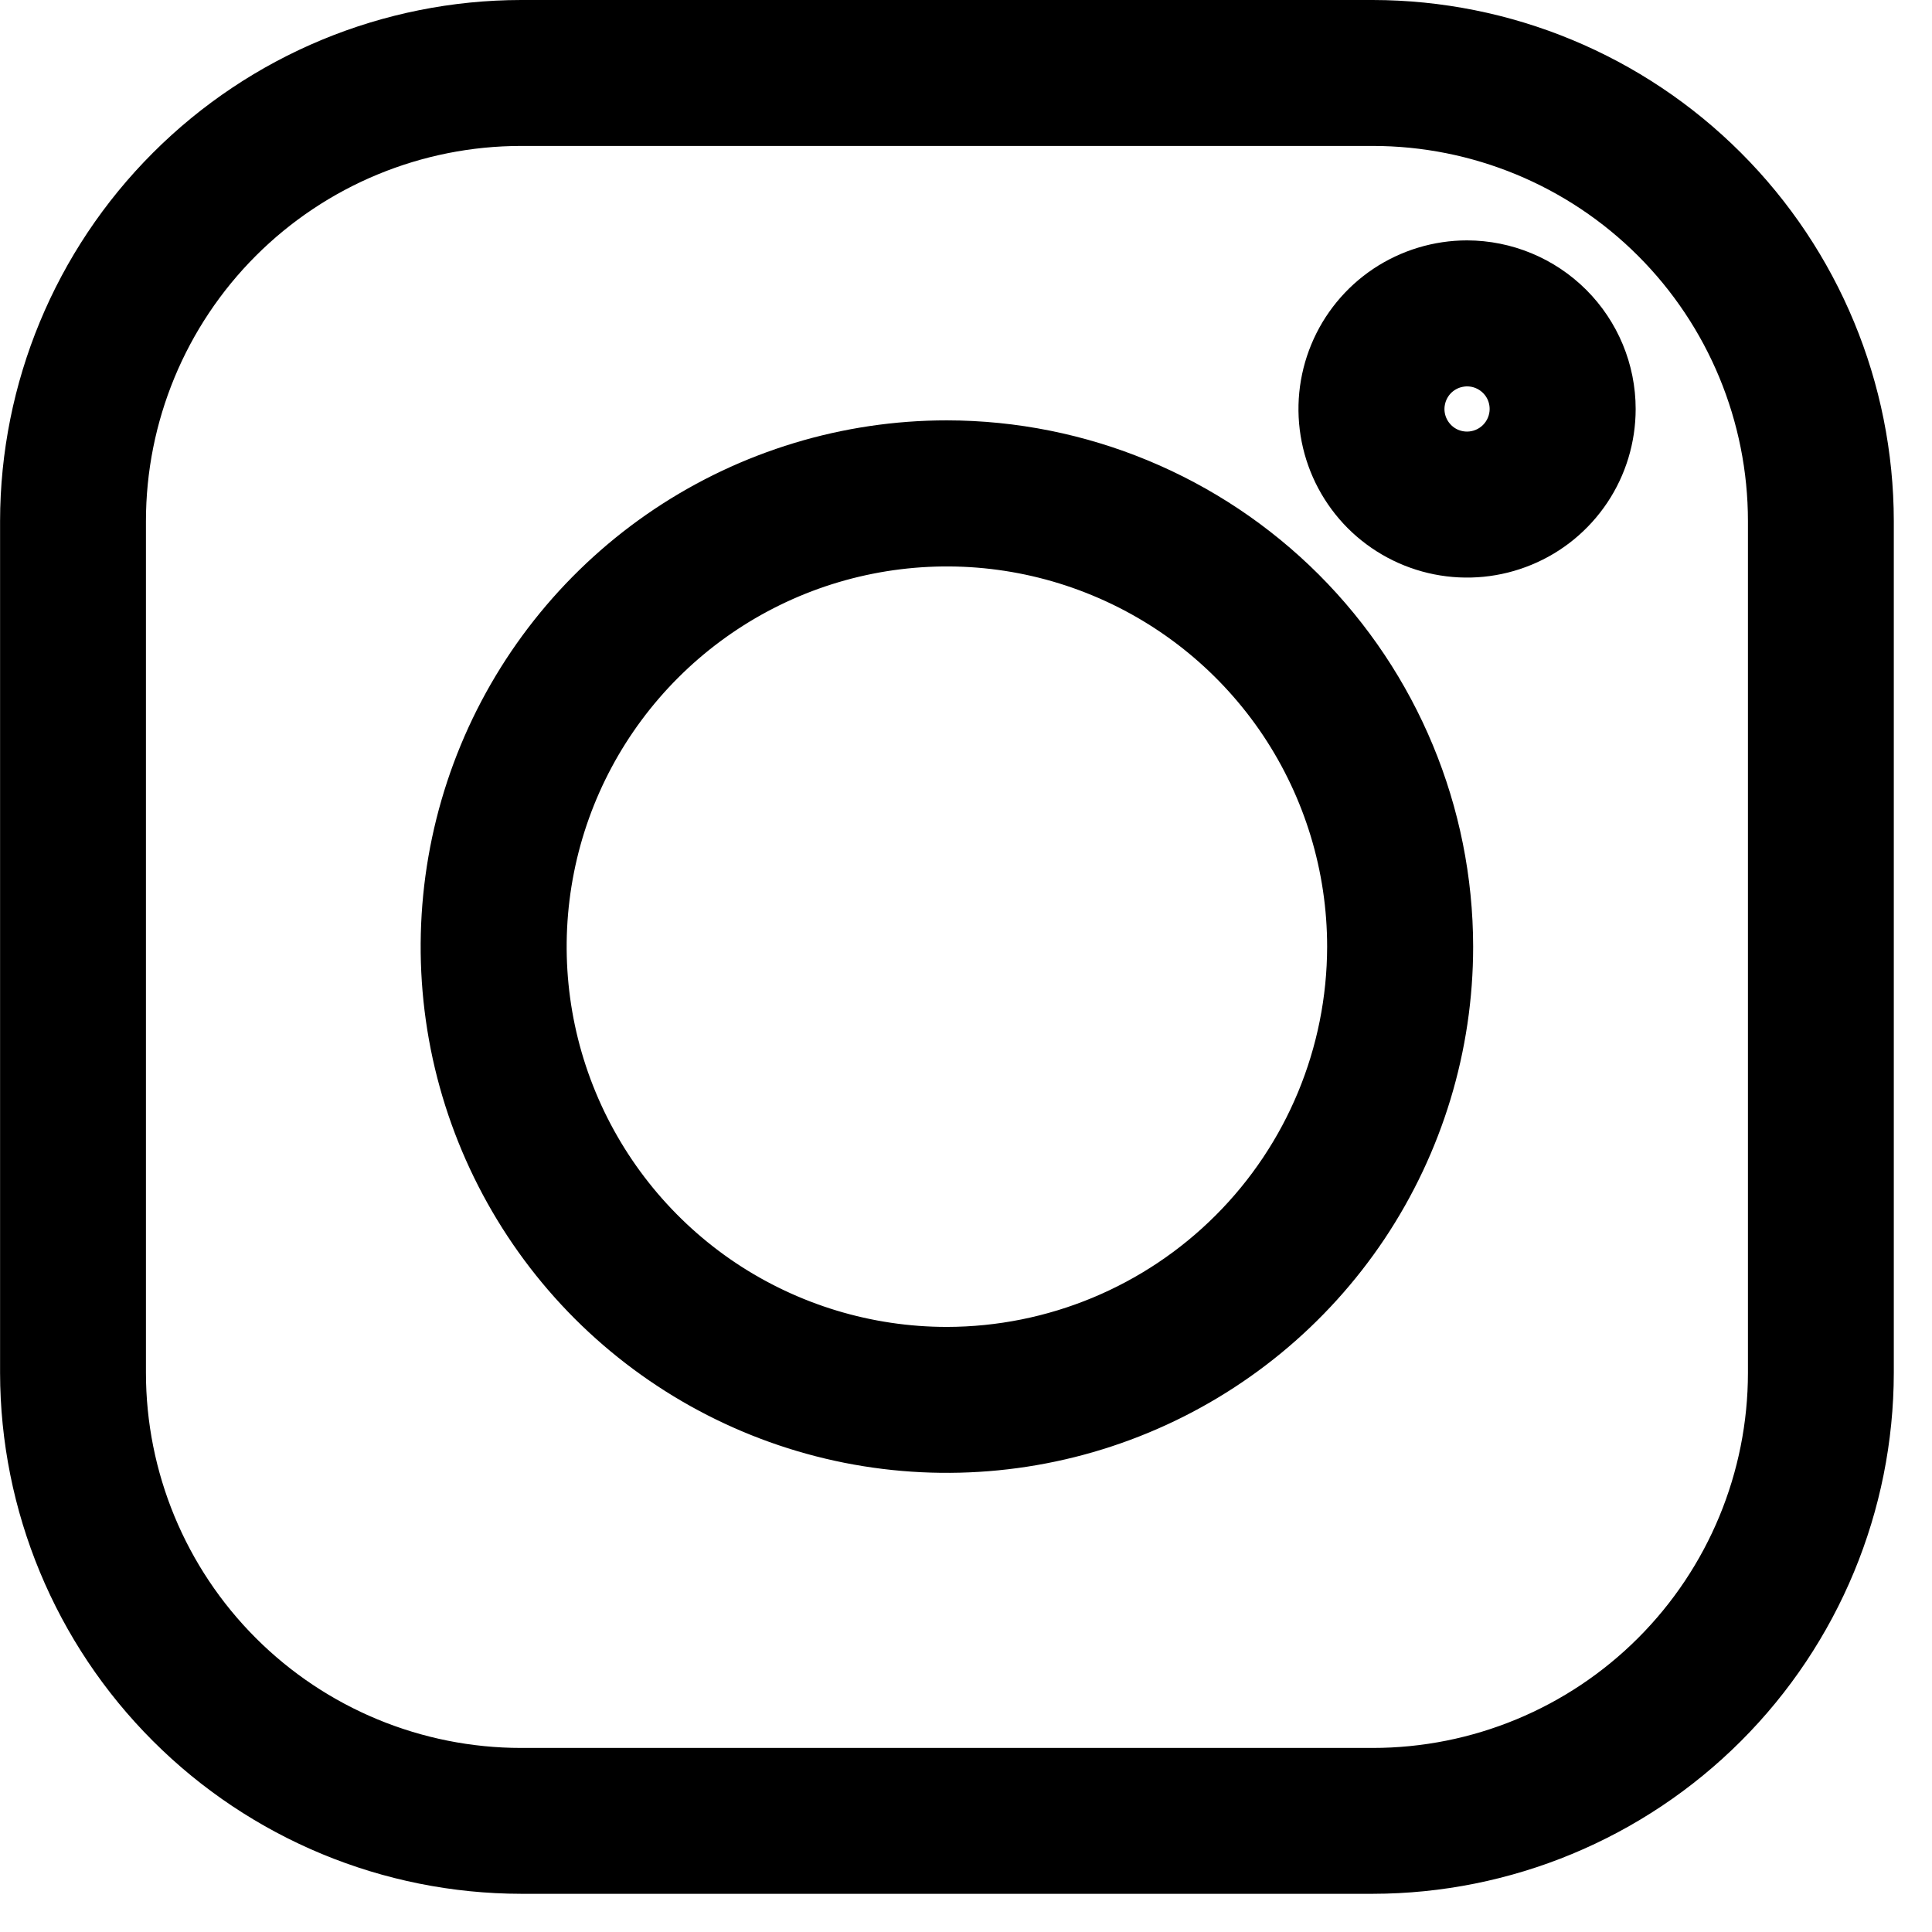 <?xml version="1.0" encoding="UTF-8"?> <svg xmlns="http://www.w3.org/2000/svg" width="26" height="26" viewBox="0 0 26 26" fill="none"> <g clip-path="url(#clip0_15_5)"> <path d="M18.473 0.25H7.014C5.221 0.252 3.502 0.965 2.234 2.234C0.966 3.502 0.253 5.221 0.251 7.014L0.251 18.473C0.253 20.266 0.966 21.985 2.235 23.253C3.503 24.521 5.222 25.234 7.015 25.236H18.473C20.266 25.234 21.985 24.521 23.253 23.253C24.521 21.985 25.234 20.266 25.236 18.473V7.014C25.234 5.221 24.521 3.502 23.253 2.234C21.985 0.965 20.266 0.252 18.473 0.25ZM23.773 18.473C23.773 19.879 23.215 21.227 22.221 22.221C21.227 23.215 19.879 23.773 18.473 23.773H7.014C5.608 23.773 4.26 23.215 3.266 22.221C2.272 21.227 1.714 19.879 1.714 18.473V7.014C1.714 5.608 2.272 4.26 3.266 3.266C4.26 2.272 5.608 1.714 7.014 1.714H18.473C19.879 1.714 21.227 2.272 22.221 3.266C23.215 4.26 23.773 5.608 23.773 7.014V18.473Z" fill="black" stroke="black" stroke-width="0.5"></path> <path d="M12.743 5.907C11.392 5.907 10.071 6.308 8.947 7.058C7.824 7.809 6.948 8.876 6.431 10.124C5.914 11.373 5.779 12.747 6.042 14.072C6.306 15.397 6.957 16.614 7.912 17.57C8.868 18.525 10.085 19.176 11.41 19.44C12.735 19.703 14.109 19.568 15.357 19.051C16.606 18.534 17.673 17.658 18.424 16.535C19.174 15.411 19.575 14.09 19.575 12.739C19.573 10.928 18.852 9.191 17.572 7.91C16.291 6.63 14.554 5.909 12.743 5.907ZM12.743 18.107C11.681 18.107 10.644 17.792 9.761 17.203C8.879 16.613 8.191 15.774 7.785 14.794C7.378 13.813 7.272 12.734 7.479 11.693C7.686 10.652 8.197 9.696 8.948 8.945C9.699 8.194 10.655 7.683 11.696 7.476C12.737 7.269 13.816 7.375 14.797 7.782C15.778 8.188 16.616 8.876 17.206 9.758C17.795 10.641 18.11 11.678 18.11 12.74C18.108 14.163 17.543 15.527 16.536 16.533C15.53 17.539 14.166 18.105 12.743 18.107Z" fill="black" stroke="black" stroke-width="0.5"></path> <path d="M19.743 3.485C19.344 3.485 18.953 3.604 18.621 3.825C18.289 4.047 18.03 4.363 17.878 4.731C17.725 5.1 17.685 5.506 17.763 5.898C17.841 6.29 18.033 6.649 18.315 6.932C18.598 7.214 18.957 7.406 19.349 7.484C19.741 7.562 20.147 7.522 20.516 7.369C20.885 7.217 21.2 6.958 21.422 6.626C21.644 6.294 21.762 5.903 21.762 5.504C21.762 4.969 21.549 4.456 21.17 4.077C20.791 3.699 20.278 3.486 19.743 3.485ZM19.743 6.058C19.633 6.058 19.526 6.026 19.435 5.965C19.344 5.904 19.273 5.817 19.231 5.716C19.189 5.615 19.178 5.503 19.2 5.396C19.221 5.289 19.274 5.19 19.351 5.112C19.429 5.035 19.527 4.982 19.635 4.961C19.742 4.939 19.854 4.95 19.955 4.992C20.056 5.034 20.143 5.105 20.204 5.196C20.265 5.287 20.297 5.395 20.297 5.504C20.297 5.651 20.238 5.792 20.134 5.896C20.031 5.999 19.89 6.058 19.743 6.058Z" fill="black" stroke="black" stroke-width="0.5"></path> </g> <defs> <clipPath id="clip0_15_5"> <rect width="25.486" height="25.486" fill="white"></rect> </clipPath> </defs> </svg> 